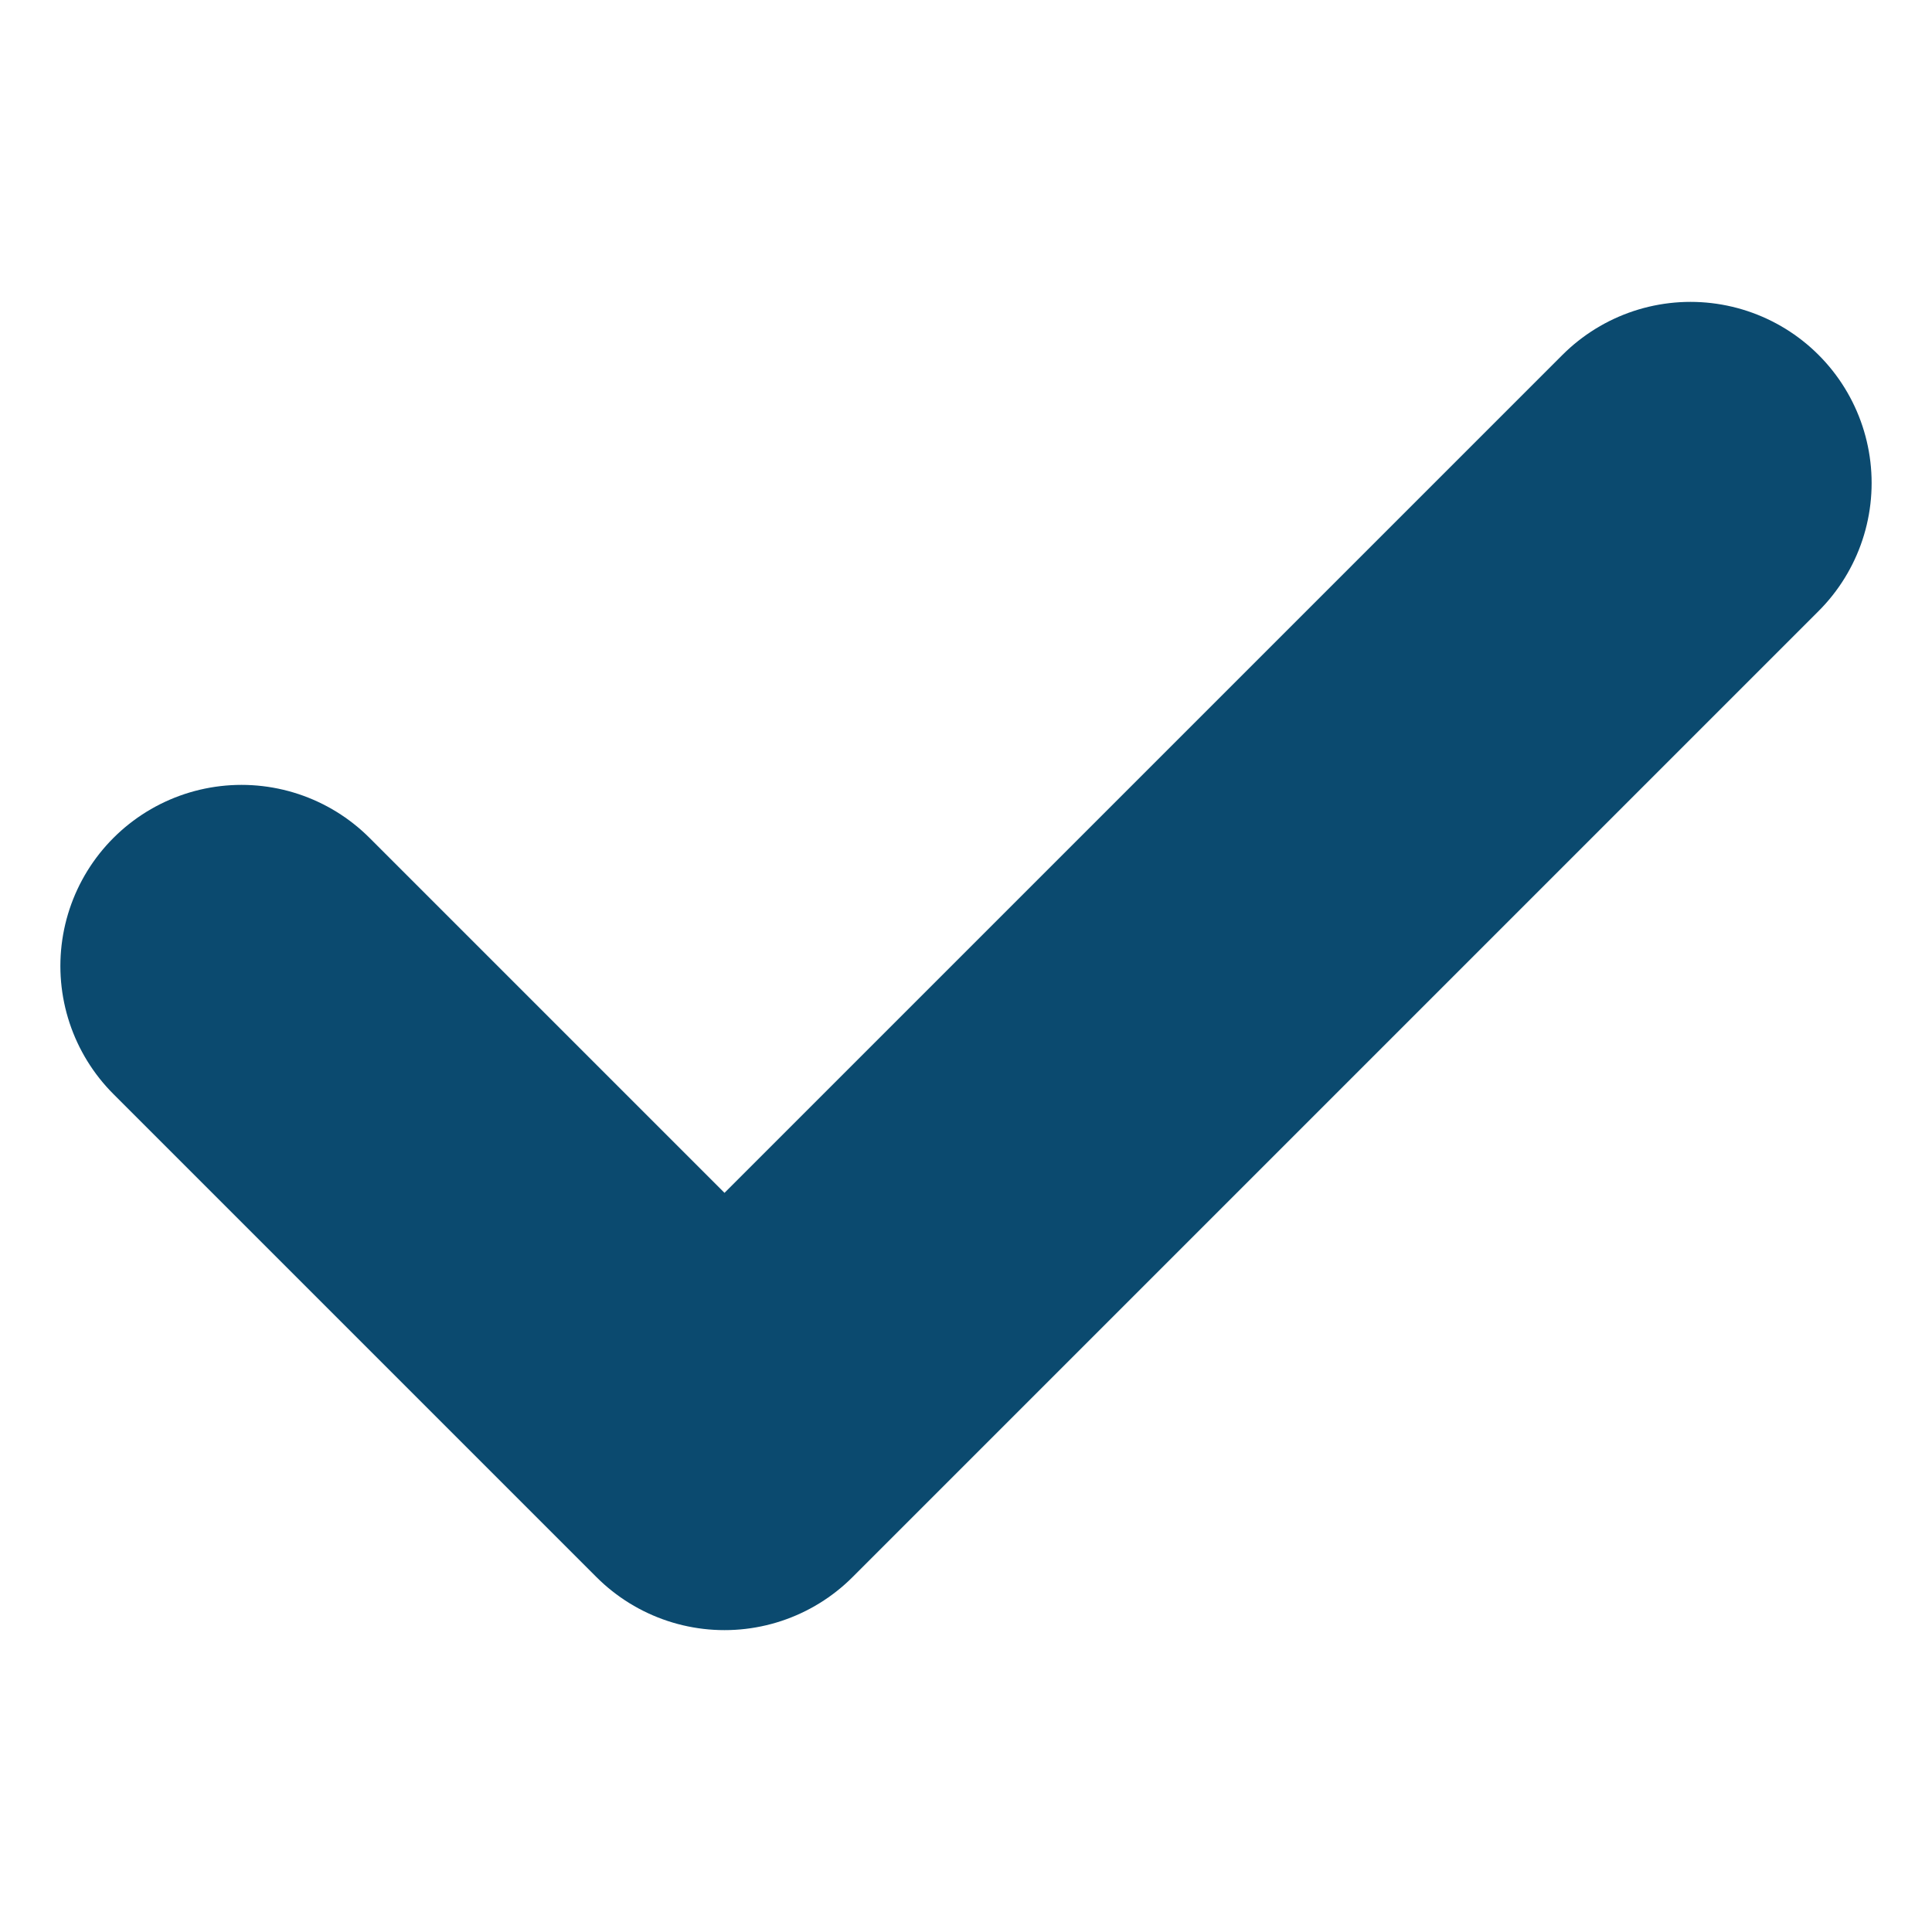 <svg width="2" height="2" viewBox="0 0 8 6" fill="none" xmlns="http://www.w3.org/2000/svg">
<path d="M1 3L3 5L7 1" stroke="#0B4A6F" stroke-width="1.5" stroke-linecap="round" stroke-linejoin="round"/>
</svg>
